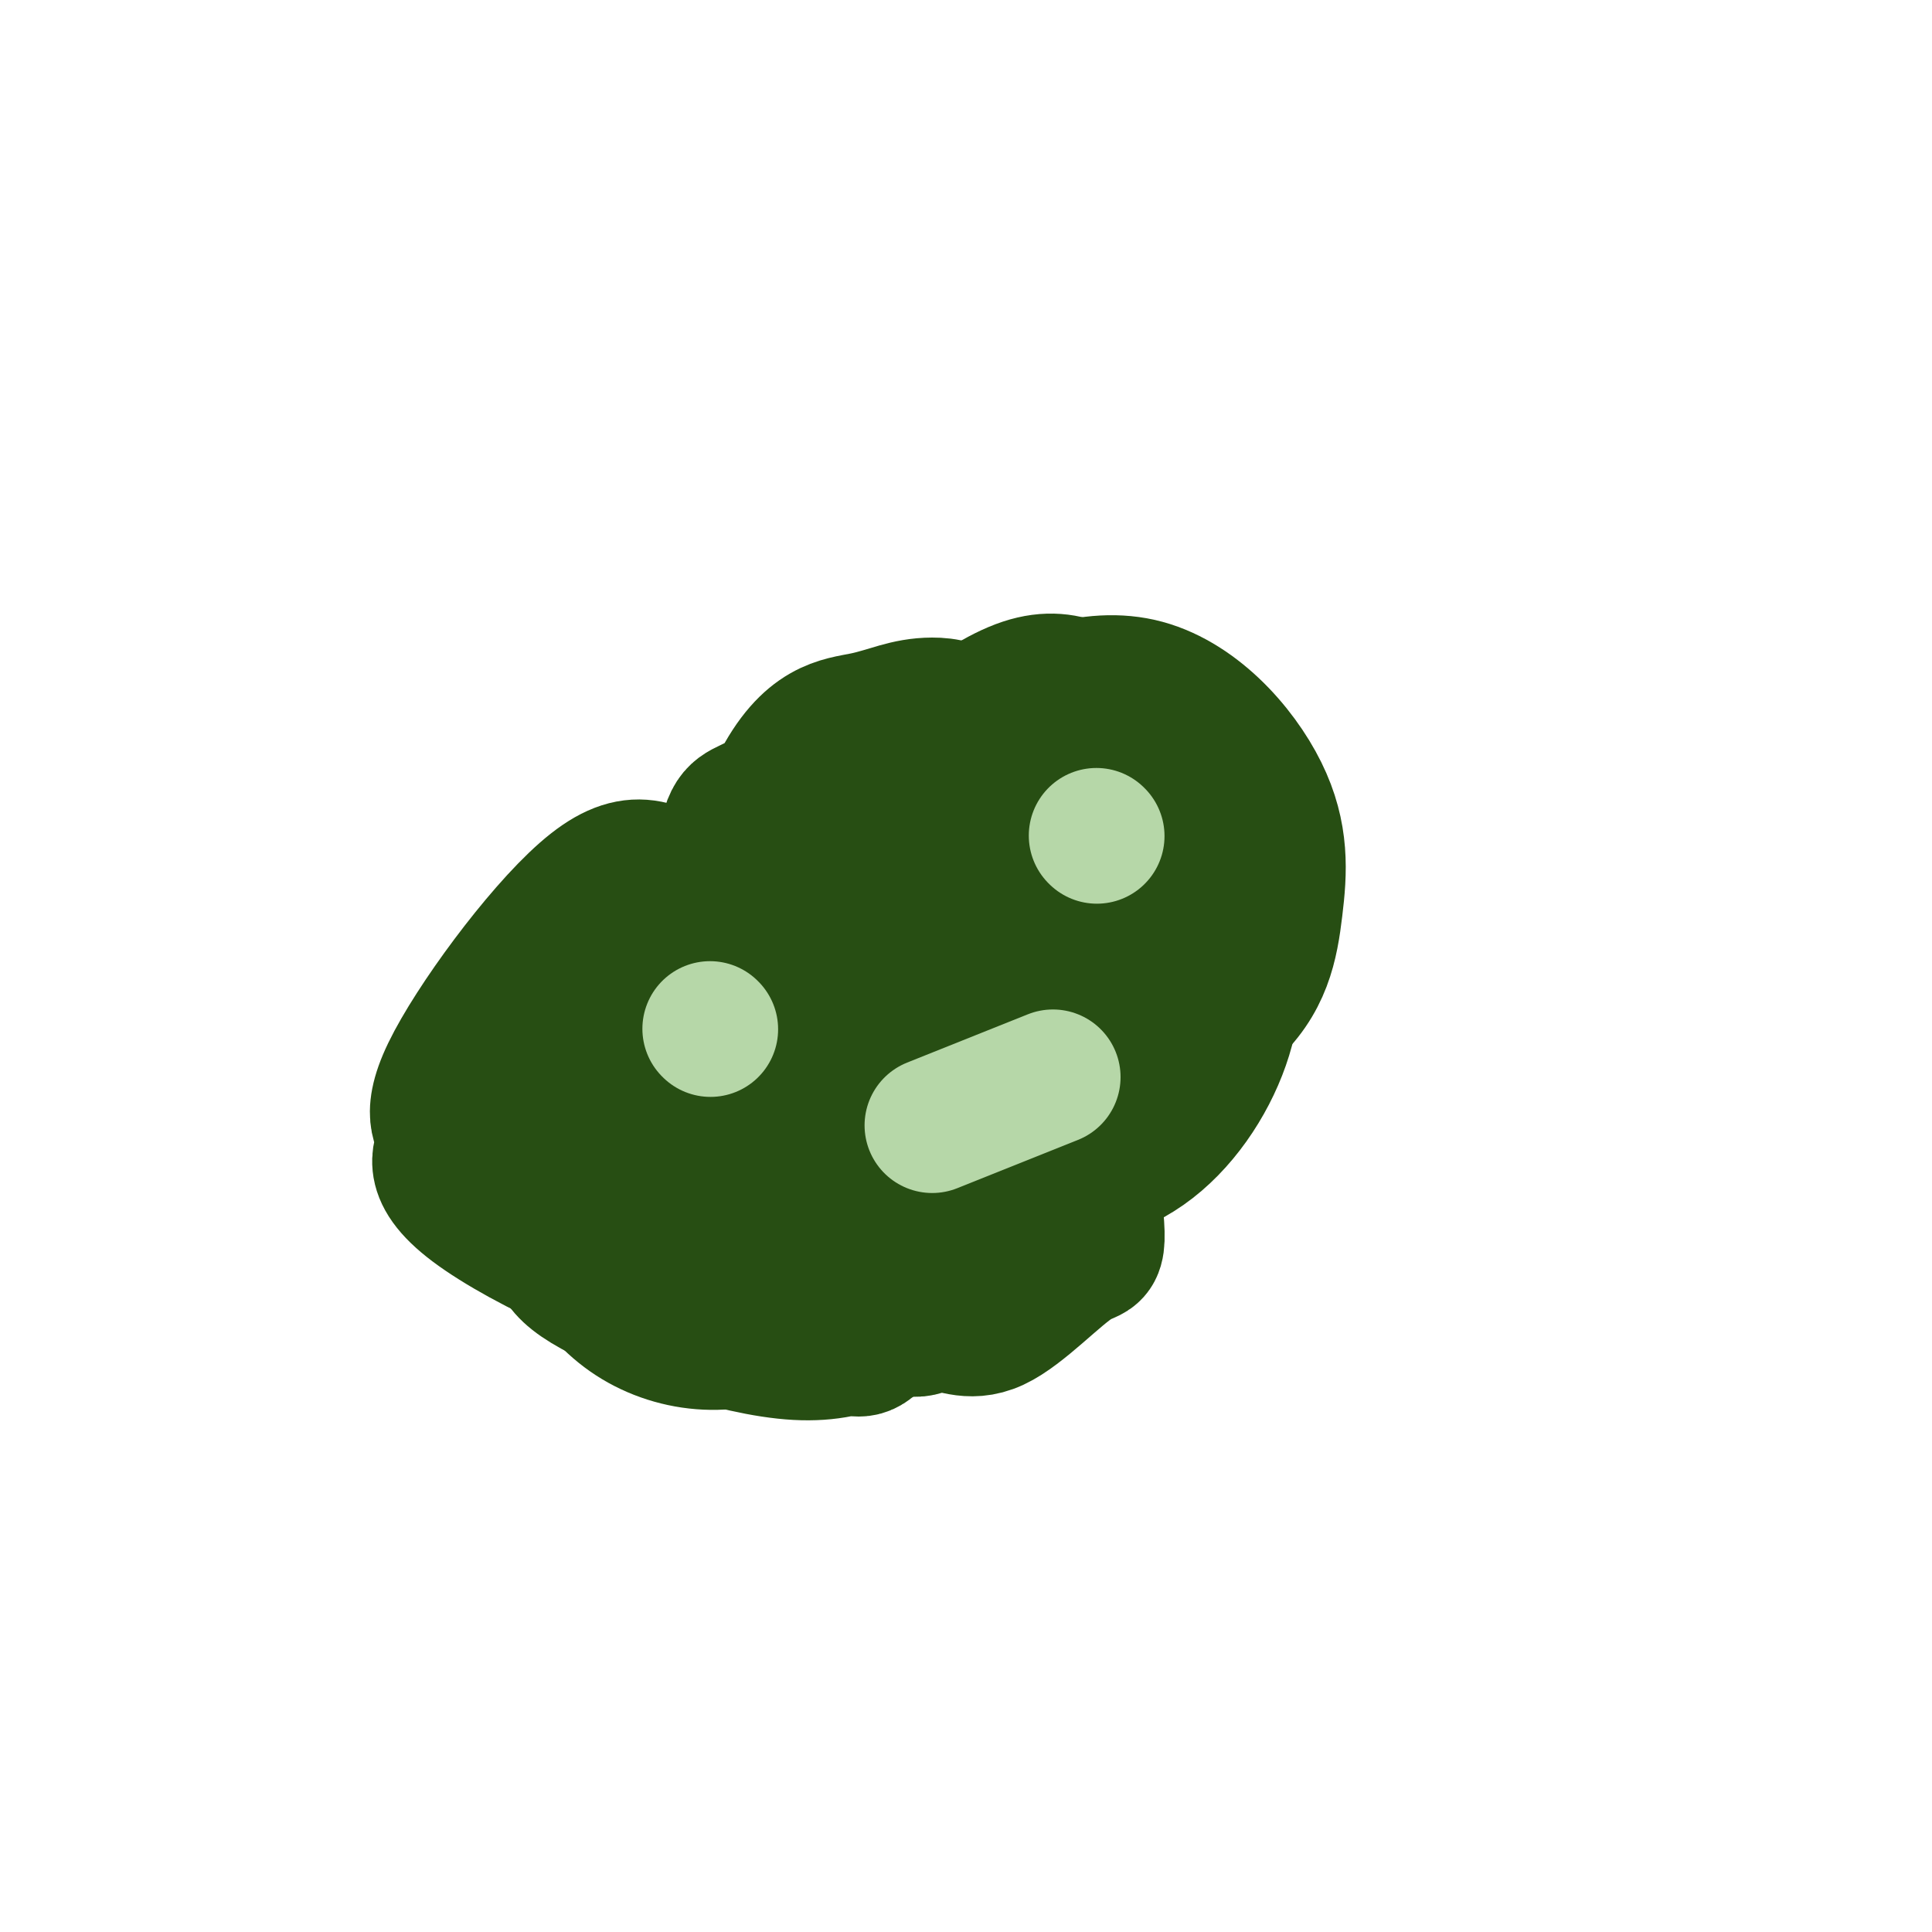 <svg viewBox='0 0 400 400' version='1.1' xmlns='http://www.w3.org/2000/svg' xmlns:xlink='http://www.w3.org/1999/xlink'><g fill='none' stroke='#274e13' stroke-width='6' stroke-linecap='round' stroke-linejoin='round'><path d='M157,197c11.123,-14.844 22.247,-29.688 30,-38c7.753,-8.312 12.136,-10.094 17,-12c4.864,-1.906 10.209,-3.938 15,-4c4.791,-0.062 9.029,1.846 13,5c3.971,3.154 7.675,7.552 9,13c1.325,5.448 0.272,11.944 -3,19c-3.272,7.056 -8.764,14.671 -15,20c-6.236,5.329 -13.216,8.371 -19,10c-5.784,1.629 -10.373,1.845 -15,2c-4.627,0.155 -9.294,0.248 -13,-8c-3.706,-8.248 -6.453,-24.838 -3,-37c3.453,-12.162 13.107,-19.895 24,-23c10.893,-3.105 23.027,-1.584 29,-2c5.973,-0.416 5.787,-2.771 10,7c4.213,9.771 12.827,31.669 11,49c-1.827,17.331 -14.093,30.095 -25,37c-10.907,6.905 -20.453,7.953 -30,9'/><path d='M192,244c-10.056,-1.940 -20.198,-11.291 -25,-17c-4.802,-5.709 -4.266,-7.775 -5,-11c-0.734,-3.225 -2.739,-7.607 -3,-14c-0.261,-6.393 1.220,-14.796 4,-23c2.780,-8.204 6.857,-16.207 13,-22c6.143,-5.793 14.351,-9.375 20,-15c5.649,-5.625 8.740,-13.295 20,-6c11.260,7.295 30.690,29.553 38,40c7.310,10.447 2.502,9.084 0,14c-2.502,4.916 -2.696,16.112 -8,26c-5.304,9.888 -15.718,18.468 -25,23c-9.282,4.532 -17.432,5.017 -24,5c-6.568,-0.017 -11.554,-0.537 -17,-6c-5.446,-5.463 -11.351,-15.867 -13,-25c-1.649,-9.133 0.958,-16.993 4,-26c3.042,-9.007 6.520,-19.162 18,-24c11.480,-4.838 30.964,-4.359 42,4c11.036,8.359 13.625,24.597 13,35c-0.625,10.403 -4.464,14.972 -12,19c-7.536,4.028 -18.768,7.514 -30,11'/><path d='M202,232c-5.000,1.833 -2.500,0.917 0,0'/></g>
<g fill='none' stroke='#274e13' stroke-width='28' stroke-linecap='round' stroke-linejoin='round'><path d='M257,201c-3.815,1.718 -7.630,3.437 -13,3c-5.370,-0.437 -12.296,-3.029 -21,-7c-8.704,-3.971 -19.186,-9.322 -26,-14c-6.814,-4.678 -9.960,-8.682 -9,-14c0.960,-5.318 6.027,-11.950 15,-18c8.973,-6.050 21.854,-11.517 33,-9c11.146,2.517 20.558,13.017 25,22c4.442,8.983 3.914,16.450 3,24c-0.914,7.550 -2.213,15.183 -10,22c-7.787,6.817 -22.060,12.818 -32,15c-9.940,2.182 -15.547,0.546 -21,-1c-5.453,-1.546 -10.752,-3.002 -15,-9c-4.248,-5.998 -7.445,-16.538 -6,-26c1.445,-9.462 7.532,-17.845 13,-22c5.468,-4.155 10.318,-4.080 15,-6c4.682,-1.920 9.195,-5.834 13,1c3.805,6.834 6.903,24.417 10,42'/><path d='M231,204c-6.344,14.153 -27.205,28.535 -38,33c-10.795,4.465 -11.524,-0.987 -13,-10c-1.476,-9.013 -3.698,-21.586 -3,-33c0.698,-11.414 4.316,-21.669 13,-26c8.684,-4.331 22.432,-2.738 29,-1c6.568,1.738 5.954,3.623 8,10c2.046,6.377 6.753,17.248 6,28c-0.753,10.752 -6.964,21.384 -9,27c-2.036,5.616 0.103,6.214 -6,8c-6.103,1.786 -20.449,4.759 -27,6c-6.551,1.241 -5.305,0.751 -8,-4c-2.695,-4.751 -9.329,-13.764 -13,-22c-3.671,-8.236 -4.379,-15.697 -1,-25c3.379,-9.303 10.845,-20.449 14,-26c3.155,-5.551 2.000,-5.509 7,-6c5.000,-0.491 16.154,-1.517 21,-4c4.846,-2.483 3.385,-6.424 7,2c3.615,8.424 12.308,29.212 21,50'/><path d='M239,211c1.538,13.095 -5.118,20.833 -8,25c-2.882,4.167 -1.992,4.764 -8,6c-6.008,1.236 -18.916,3.113 -26,4c-7.084,0.887 -8.346,0.786 -12,-9c-3.654,-9.786 -9.701,-29.258 -12,-42c-2.299,-12.742 -0.851,-18.756 7,-28c7.851,-9.244 22.103,-21.718 32,-25c9.897,-3.282 15.438,2.627 20,6c4.562,3.373 8.145,4.209 12,11c3.855,6.791 7.983,19.535 10,30c2.017,10.465 1.923,18.649 -1,27c-2.923,8.351 -8.676,16.869 -16,22c-7.324,5.131 -16.221,6.876 -24,8c-7.779,1.124 -14.440,1.627 -21,-1c-6.560,-2.627 -13.017,-8.385 -16,-17c-2.983,-8.615 -2.490,-20.087 -2,-26c0.490,-5.913 0.977,-6.265 4,-10c3.023,-3.735 8.583,-10.852 15,-15c6.417,-4.148 13.691,-5.328 21,-5c7.309,0.328 14.655,2.164 22,4'/><path d='M236,176c4.554,7.459 4.940,24.106 0,33c-4.940,8.894 -15.205,10.036 -23,12c-7.795,1.964 -13.118,4.751 -19,2c-5.882,-2.751 -12.321,-11.038 -6,-21c6.321,-9.962 25.402,-21.599 39,-27c13.598,-5.401 21.711,-4.568 22,1c0.289,5.568 -7.247,15.869 -13,22c-5.753,6.131 -9.723,8.092 -12,10c-2.277,1.908 -2.859,3.763 -10,6c-7.141,2.237 -20.839,4.856 -26,5c-5.161,0.144 -1.785,-2.188 1,-5c2.785,-2.812 4.981,-6.103 14,-11c9.019,-4.897 24.863,-11.399 30,-12c5.137,-0.601 -0.431,4.700 -6,10'/><path d='M227,201c-15.405,11.194 -50.918,34.180 -69,46c-18.082,11.820 -18.735,12.476 -11,3c7.735,-9.476 23.857,-29.083 36,-42c12.143,-12.917 20.307,-19.144 34,-27c13.693,-7.856 32.915,-17.342 37,-13c4.085,4.342 -6.968,22.510 -23,38c-16.032,15.490 -37.044,28.301 -51,34c-13.956,5.699 -20.855,4.288 -27,4c-6.145,-0.288 -11.537,0.549 -15,-3c-3.463,-3.549 -4.996,-11.485 -6,-16c-1.004,-4.515 -1.478,-5.610 1,-12c2.478,-6.390 7.907,-18.074 15,-28c7.093,-9.926 15.850,-18.094 23,-23c7.150,-4.906 12.694,-6.552 19,-7c6.306,-0.448 13.373,0.300 18,2c4.627,1.700 6.813,4.350 9,7'/><path d='M217,164c5.143,9.434 13.500,29.519 17,43c3.500,13.481 2.142,20.357 -7,27c-9.142,6.643 -26.069,13.052 -37,16c-10.931,2.948 -15.867,2.436 -22,-3c-6.133,-5.436 -13.463,-15.796 -18,-20c-4.537,-4.204 -6.279,-2.251 -4,-14c2.279,-11.749 8.581,-37.199 15,-50c6.419,-12.801 12.955,-12.954 18,-14c5.045,-1.046 8.598,-2.986 14,-3c5.402,-0.014 12.652,1.900 19,22c6.348,20.100 11.795,58.388 14,76c2.205,17.612 1.169,14.547 -3,17c-4.169,2.453 -11.472,10.424 -17,13c-5.528,2.576 -9.282,-0.244 -12,0c-2.718,0.244 -4.402,3.550 -11,-2c-6.598,-5.550 -18.111,-19.957 -24,-28c-5.889,-8.043 -6.156,-9.723 -7,-21c-0.844,-11.277 -2.266,-32.152 -2,-43c0.266,-10.848 2.219,-11.671 5,-13c2.781,-1.329 6.391,-3.165 10,-5'/><path d='M165,162c6.651,1.443 18.277,7.549 24,11c5.723,3.451 5.542,4.246 8,14c2.458,9.754 7.553,28.466 5,46c-2.553,17.534 -12.755,33.889 -18,41c-5.245,7.111 -5.533,4.978 -10,5c-4.467,0.022 -13.112,2.198 -20,-3c-6.888,-5.198 -12.020,-17.771 -17,-23c-4.980,-5.229 -9.807,-3.114 -5,-19c4.807,-15.886 19.248,-49.773 26,-62c6.752,-12.227 5.814,-2.792 9,-3c3.186,-0.208 10.496,-10.057 19,3c8.504,13.057 18.203,49.020 20,67c1.797,17.980 -4.307,17.976 -8,20c-3.693,2.024 -4.977,6.075 -9,11c-4.023,4.925 -10.787,10.724 -24,10c-13.213,-0.724 -32.874,-7.971 -42,-13c-9.126,-5.029 -7.716,-7.839 -9,-16c-1.284,-8.161 -5.262,-21.672 -6,-32c-0.738,-10.328 1.763,-17.473 6,-23c4.237,-5.527 10.211,-9.436 17,-11c6.789,-1.564 14.395,-0.782 22,0'/><path d='M153,185c9.493,5.473 22.224,19.154 28,27c5.776,7.846 4.595,9.856 2,15c-2.595,5.144 -6.604,13.422 -11,23c-4.396,9.578 -9.180,20.458 -24,20c-14.820,-0.458 -39.676,-12.253 -50,-20c-10.324,-7.747 -6.117,-11.446 -6,-14c0.117,-2.554 -3.855,-3.964 1,-14c4.855,-10.036 18.538,-28.698 28,-37c9.462,-8.302 14.702,-6.245 23,0c8.298,6.245 19.652,16.676 27,27c7.348,10.324 10.689,20.540 9,32c-1.689,11.460 -8.406,24.162 -18,30c-9.594,5.838 -22.063,4.812 -31,-1c-8.937,-5.812 -14.342,-16.408 -17,-28c-2.658,-11.592 -2.568,-24.179 -2,-31c0.568,-6.821 1.614,-7.875 4,-12c2.386,-4.125 6.110,-11.321 12,-15c5.890,-3.679 13.945,-3.839 22,-4'/><path d='M150,183c2.400,1.511 -2.600,7.289 -6,9c-3.400,1.711 -5.200,-0.644 -7,-3'/></g>
<g fill='none' stroke='#b6d7a8' stroke-width='28' stroke-linecap='round' stroke-linejoin='round'><path d='M147,213c0.000,0.000 0.100,0.100 0.1,0.1'/><path d='M227,173c0.000,0.000 0.100,0.100 0.1,0.1'/><path d='M193,233c0.000,0.000 25.000,-10.000 25,-10'/></g>
</svg>
